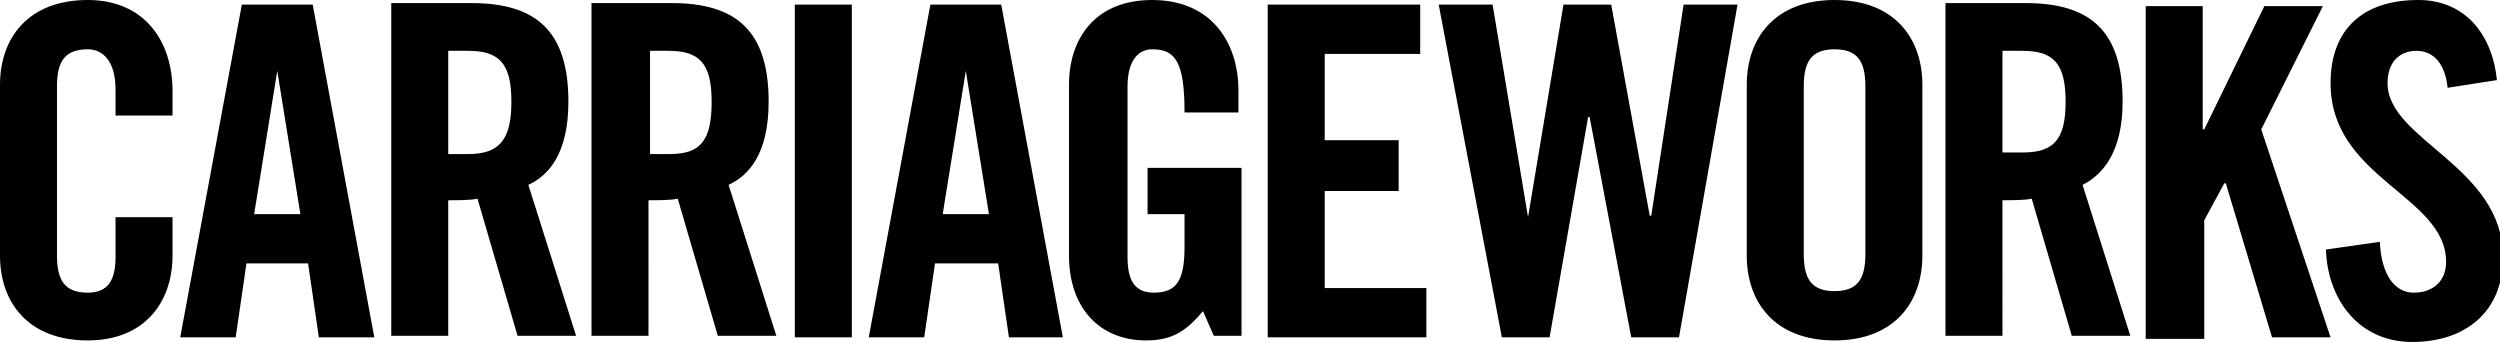 <?xml version="1.0" encoding="utf-8"?>
<svg xmlns="http://www.w3.org/2000/svg" xmlns:xlink="http://www.w3.org/1999/xlink" version="1.1" id="Layer_1" x="0px" y="0px" viewBox="0 0 162.3 22.2" style="enable-background:new 0 0 162.3 22.2;">
<path d="M11.2,7.5V5.9C11.2,2.7,9.4,0,5.7,0C1.8,0,0,2.5,0,5.5v11.1c0,3,1.8,5.5,5.7,5.5c3.7,0,5.5-2.5,5.5-5.5v-2.5H7.5v2.6&#xA;	C7.5,18.2,7,19,5.7,19c-1.5,0-2-0.8-2-2.4V5.6c0-1.6,0.5-2.4,2-2.4c1,0,1.8,0.8,1.8,2.6v1.7H11.2z M18,4.6L18,4.6l1.5,9.3h-3L18,4.6&#xA;	z M16,17.1H20l0.7,4.8h3.6l-4-21.6h-4.6l-4,21.6h3.6L16,17.1z M29.1,3.3h1.3c2,0,2.8,0.8,2.8,3.3S32.4,10,30.4,10h-1.3&#xA;	C29.1,10,29.1,3.3,29.1,3.3z M29.1,13c0.7,0,1.4,0,1.9-0.1l2.6,8.9h3.8l-3.1-9.8c1.3-0.6,2.6-2,2.6-5.4c0-4.6-2.1-6.4-6.3-6.4h-5.2&#xA;	v21.6h3.7C29.1,21.9,29.1,13,29.1,13z M42.1,3.3h1.3c2,0,2.8,0.8,2.8,3.3S45.5,10,43.5,10h-1.3V3.3z M42.1,13c0.7,0,1.4,0,1.9-0.1&#xA;	l2.6,8.9h3.8l-3.1-9.8c1.3-0.6,2.6-2,2.6-5.4c0-4.6-2.1-6.4-6.3-6.4h-5.2v21.6h3.7V13z M55.3,0.3h-3.7v21.6h3.7V0.3z M62.7,4.6&#xA;	L62.7,4.6l1.5,9.3h-3L62.7,4.6z M60.7,17.1h4.1l0.7,4.8H69L65,0.3h-4.6l-4,21.6H60L60.7,17.1z M74.5,13.9h2.4V16c0,2.2-0.5,3-2,3&#xA;	c-1.3,0-1.7-0.9-1.7-2.3V5.6c0-1.8,0.8-2.4,1.6-2.4c1.5,0,2.1,0.8,2.1,4.1h3.5V5.9c0-3.2-1.8-5.9-5.6-5.9c-3.7,0-5.4,2.5-5.4,5.5&#xA;	v11.1c0,3.4,2,5.5,5,5.5c1.7,0,2.6-0.6,3.7-1.9l0.7,1.6h1.8V10.9h-6.1V13.9z M92.6,21.9v-3.2h-6.6v-6.3h4.8V9.1h-4.8V3.5h6.2V0.3&#xA;	h-9.9v21.6H92.6z M99.2,14.1L99.2,14.1L96.9,0.3h-3.5l4.1,21.6h3.1l2.5-14.3h0.1l2.7,14.3h3.1l3.8-21.6h-3.5L107.2,14h-0.1&#xA;	l-2.5-13.7h-3.1L99.2,14.1z M113.4,16.6c0,3,1.8,5.5,5.7,5.5s5.7-2.5,5.7-5.5V5.5c0-3-1.8-5.5-5.7-5.5s-5.7,2.5-5.7,5.5V16.6z&#xA;	 M117.1,5.6c0-1.6,0.5-2.4,2-2.4s2,0.8,2,2.4v10.9c0,1.6-0.5,2.4-2,2.4s-2-0.8-2-2.4V5.6z M130,3.3h1.3c2,0,2.8,0.8,2.8,3.3&#xA;	s-0.8,3.3-2.8,3.3H130V3.3z M130,13c0.7,0,1.4,0,1.9-0.1l2.6,8.9h3.8l-3.1-9.8c1.2-0.6,2.6-2,2.6-5.4c0-4.6-2.1-6.4-6.3-6.4h-5.2&#xA;	v21.6h3.7V13z M143.1,21.9v-7.6l1.3-2.4h0.1l3,10h3.8l-4.5-13.5l4-8H147l-3.9,8h-0.1v-8h-3.7v21.6H143.1z M162.1,5.2&#xA;	C161.8,2.2,160,0,157,0c-3.6,0-5.7,1.9-5.7,5.4c0,6.2,7.5,7.3,7.5,11.6c0,1.3-0.9,2-2.1,2c-1.2,0-2.1-1.1-2.2-3.3l-3.5,0.5&#xA;	c0.1,3.2,2.1,6,5.6,6c3.5,0,5.9-2,5.9-5.5c0-5.9-7.5-7.6-7.5-11.3c0-1.3,0.7-2.1,1.9-2.1c0.8,0,1.8,0.5,2,2.4L162.1,5.2z"/>
</svg>